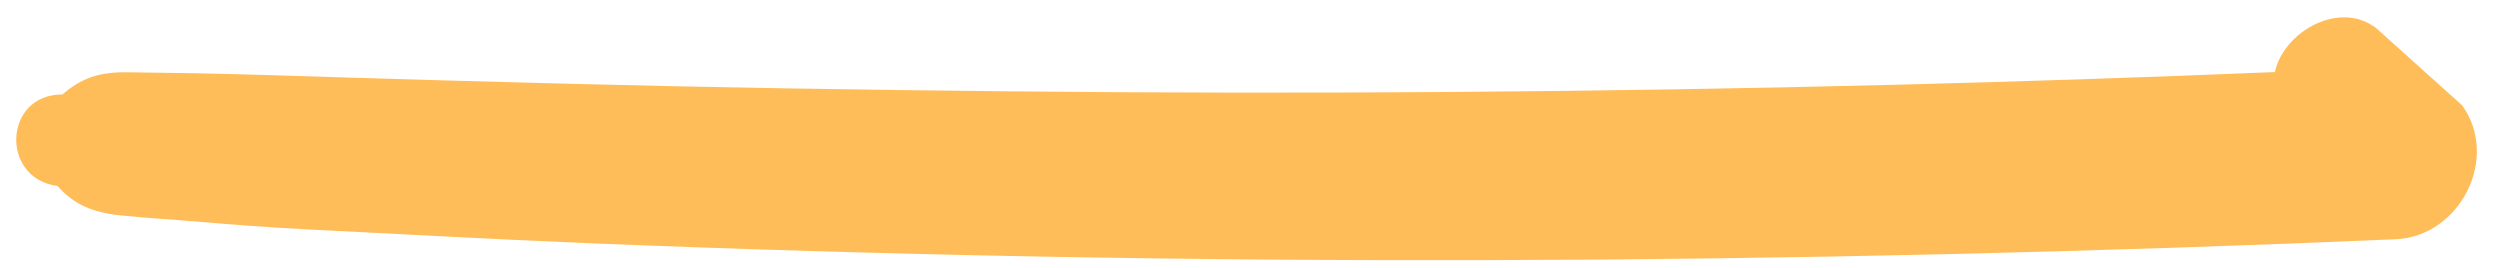 <?xml version="1.0" encoding="UTF-8" standalone="no"?><svg xmlns="http://www.w3.org/2000/svg" xmlns:xlink="http://www.w3.org/1999/xlink" fill="#000000" height="54.4" preserveAspectRatio="xMidYMid meet" version="1" viewBox="-3.3 221.8 508.0 54.4" width="508" zoomAndPan="magnify"><g id="change1_1"><path d="M 483.523 270.414 C 360.914 275.676 238.066 276.215 115.438 271.18 C 96.613 270.406 77.805 269.336 58.988 268.402 C 51.52 268.031 44.062 267.453 36.609 266.82 C 31.52 266.387 26.414 266.098 21.332 265.582 C 15.43 264.984 11.691 263.32 8.406 259.602 C -3.309 258.07 -2.594 240.945 9.395 240.992 C 13.105 237.789 16.688 236.375 22.715 236.488 C 27.156 236.57 31.598 236.594 36.039 236.68 C 45.527 236.859 55.012 237.168 64.496 237.469 C 79.824 237.953 95.156 238.371 110.488 238.773 C 141.051 239.57 171.609 240.059 202.184 240.363 C 262.082 240.961 321.969 240.539 381.852 239.023 C 407.562 238.371 433.266 237.504 458.957 236.445 C 460.785 228.113 472.195 221.785 479.574 227.547 C 485.387 232.77 491.199 237.992 497.012 243.211 C 504.73 253.965 496.52 269.859 483.523 270.414" fill="#ffbd59"/></g></svg>